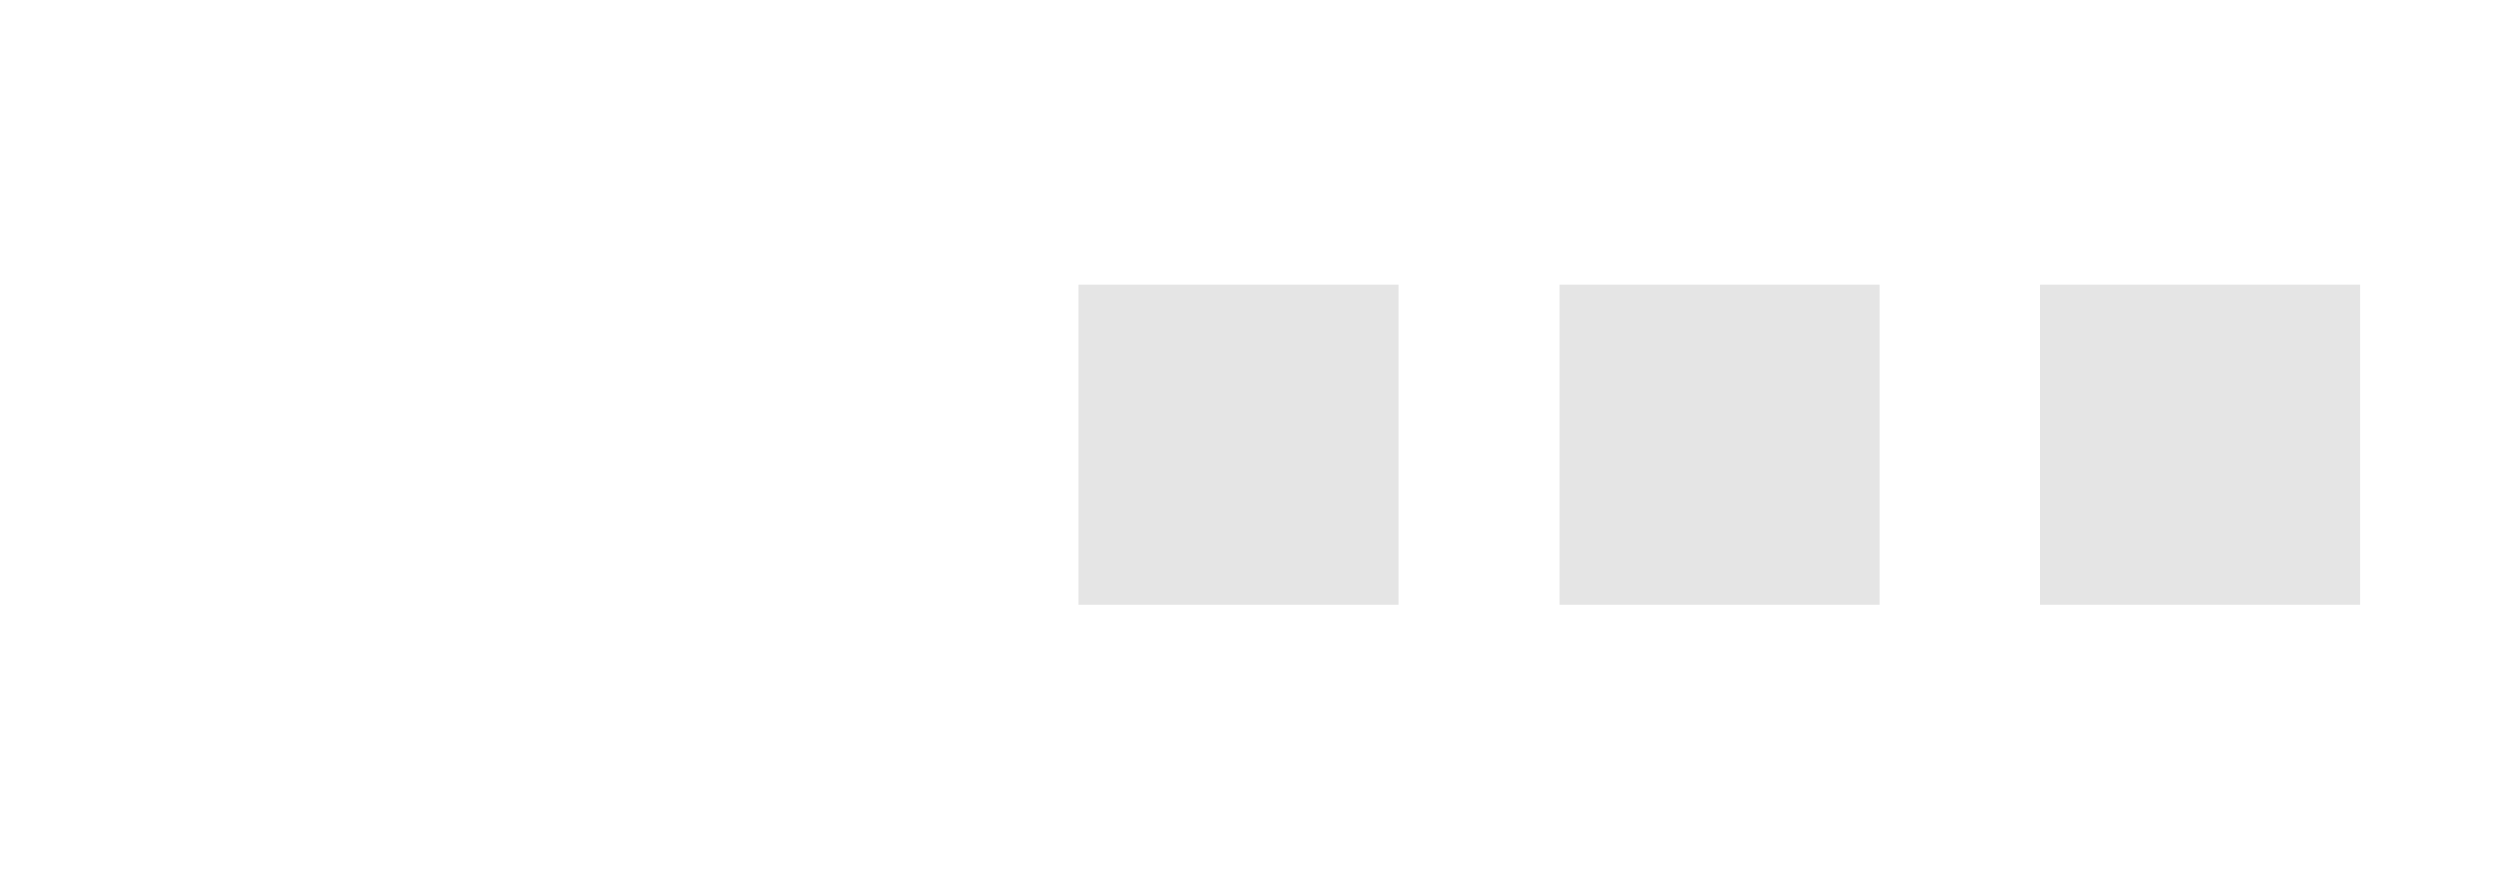 <?xml version="1.0" encoding="UTF-8"?>
<!-- Generated by Pixelmator Pro 3.3.8 -->
<svg width="3591" height="1276" viewBox="0 0 3591 1276" xmlns="http://www.w3.org/2000/svg">
    <path id="path" fill="#e5e5e5" stroke="none" d="M 2930.274 868.691 L 3390.061 868.691 L 3390.061 408.904 L 2930.274 408.904 Z"/>
    <path id="path-1" fill="#e5e5e5" stroke="none" d="M 2240.101 868.691 L 2699.888 868.691 L 2699.888 408.904 L 2240.101 408.904 Z"/>
    <path id="path-2" fill="#e5e5e5" stroke="none" d="M 1549.118 868.691 L 2008.905 868.691 L 2008.905 408.904 L 1549.118 408.904 Z"/>
</svg>
